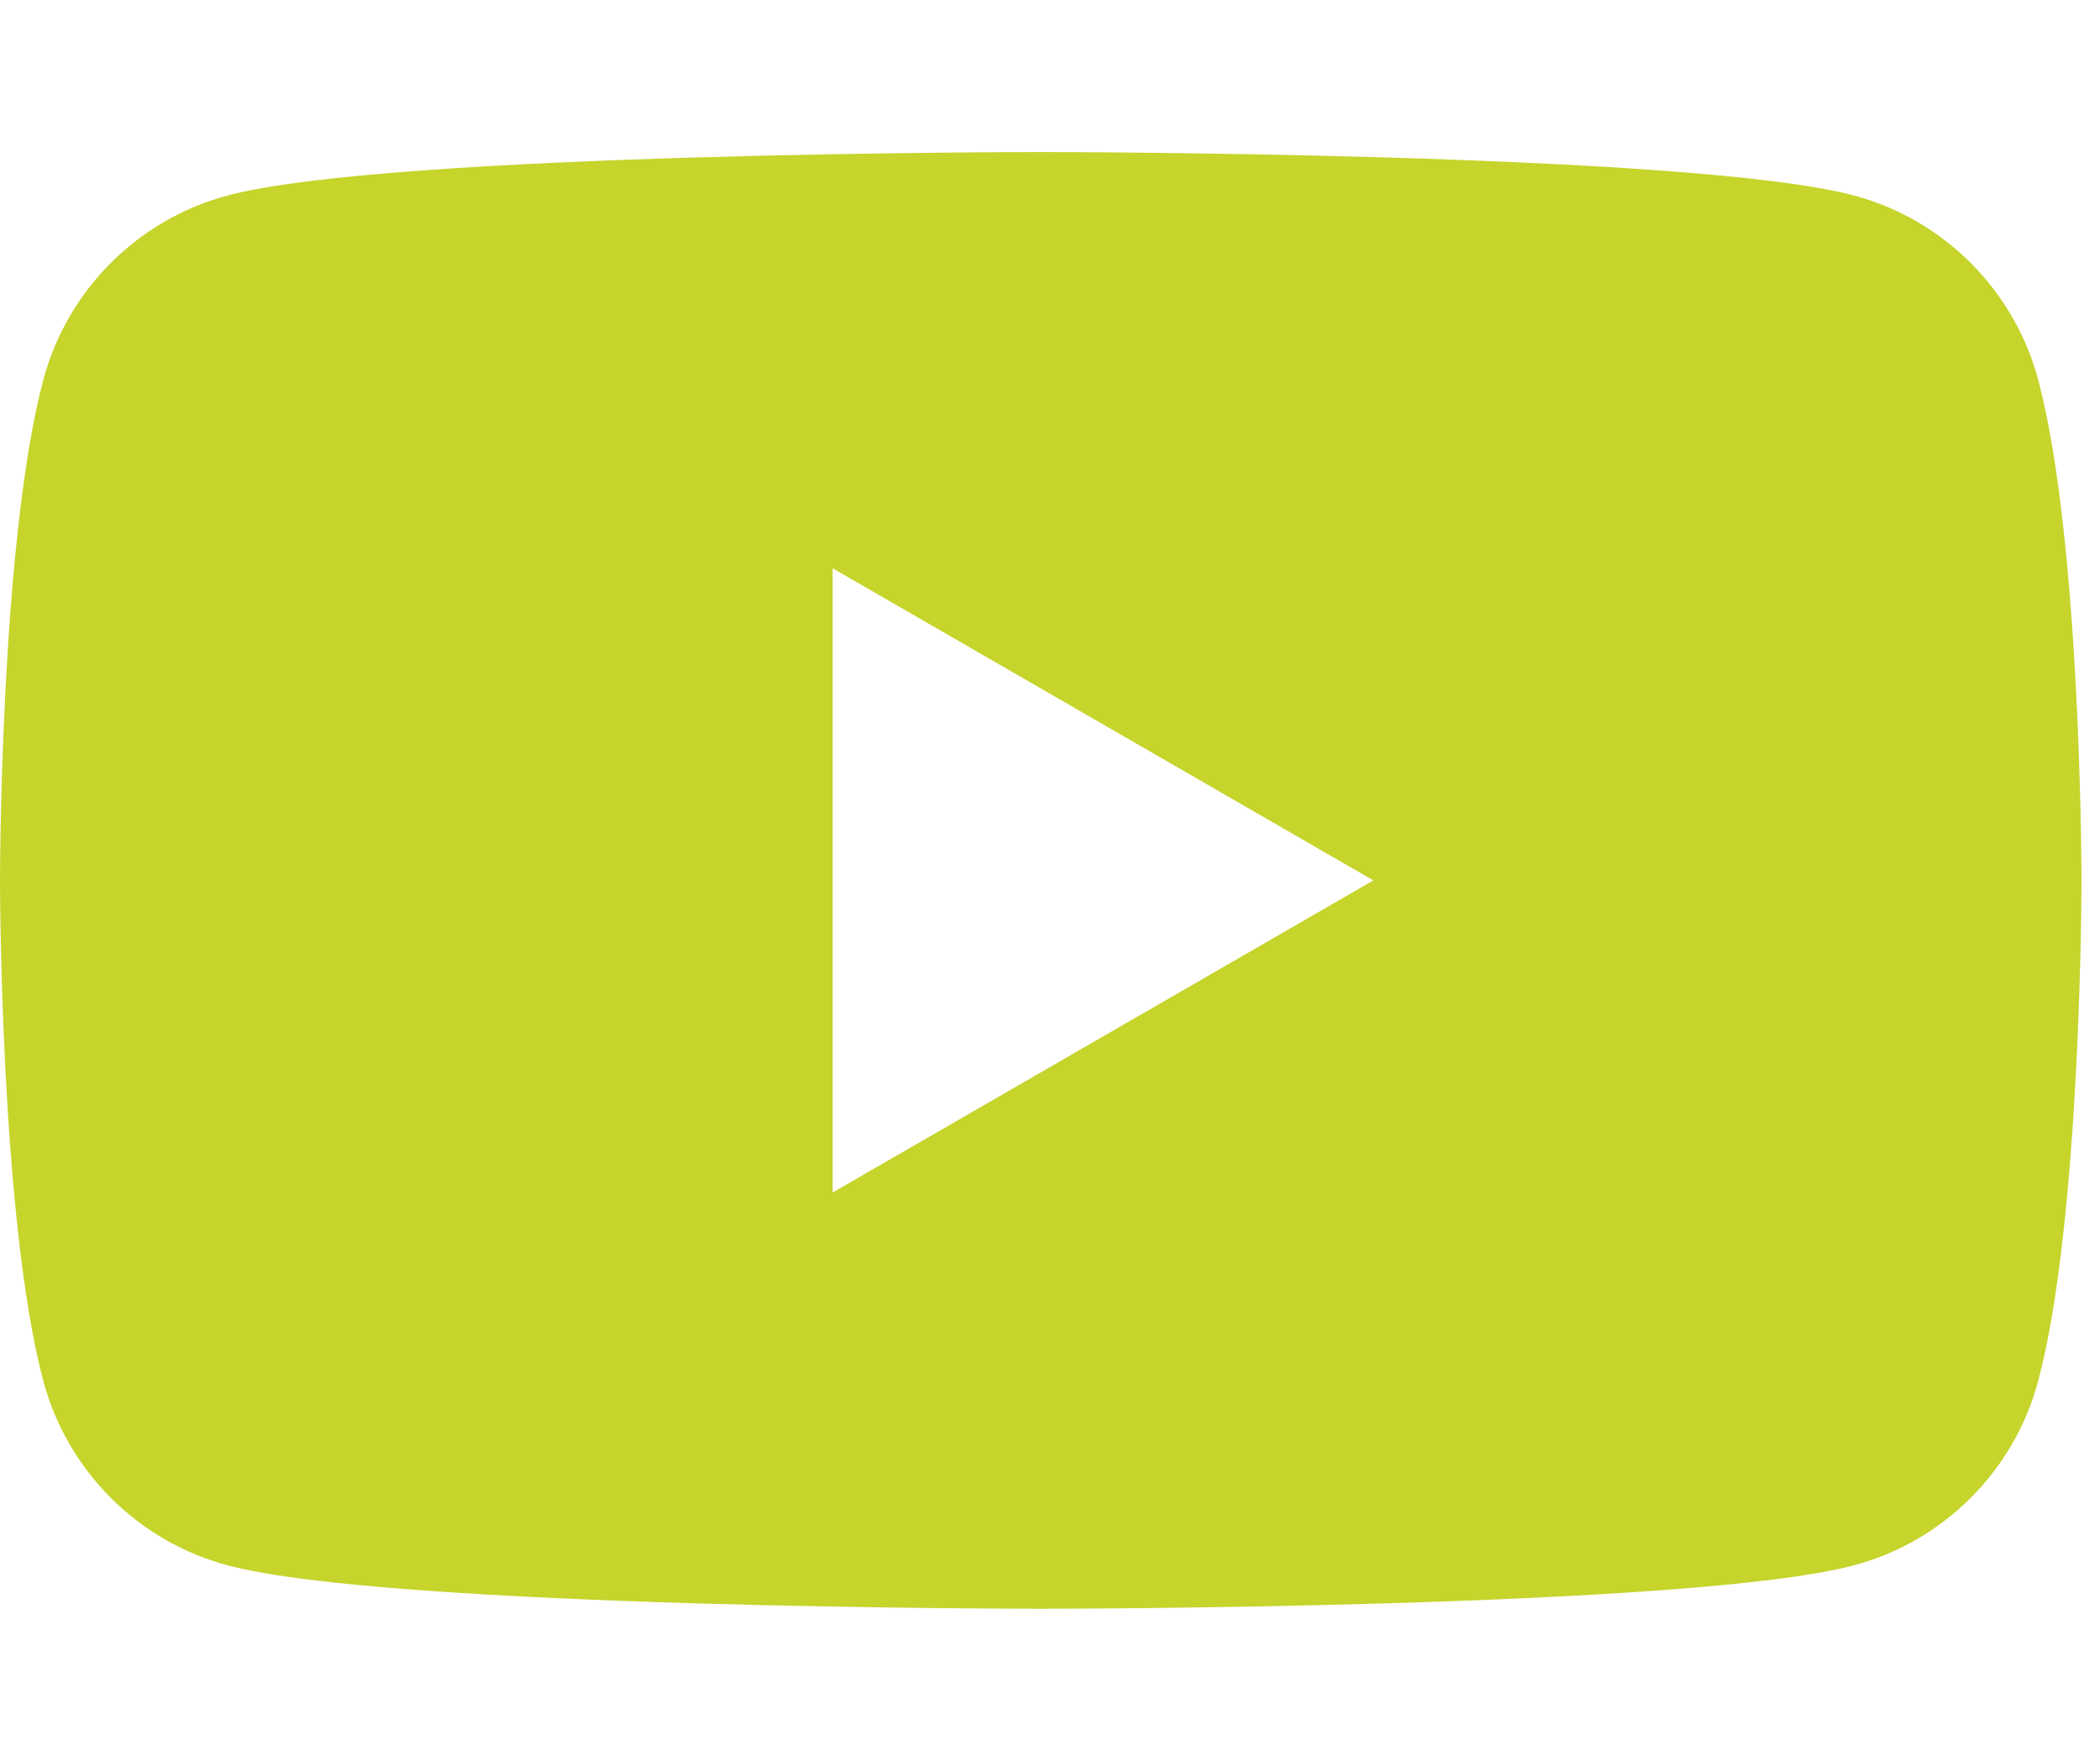 <?xml version="1.0" encoding="UTF-8" standalone="no"?><!DOCTYPE svg PUBLIC "-//W3C//DTD SVG 1.1//EN" "http://www.w3.org/Graphics/SVG/1.1/DTD/svg11.dtd"><svg width="100%" height="100%" viewBox="0 0 31 26" version="1.1" xmlns="http://www.w3.org/2000/svg" xmlns:xlink="http://www.w3.org/1999/xlink" xml:space="preserve" xmlns:serif="http://www.serif.com/" style="fill-rule:evenodd;clip-rule:evenodd;stroke-linejoin:round;stroke-miterlimit:2;"><path d="M30.086,5.603c0.641,2.397 0.641,7.397 0.641,7.397c0,-0 0,5 -0.641,7.397c-0.354,1.321 -1.394,2.363 -2.717,2.716c-2.397,0.642 -12.005,0.642 -12.005,0.642c-0,-0 -9.61,-0 -12.006,-0.642c-1.322,-0.353 -2.363,-1.395 -2.717,-2.716c-0.641,-2.397 -0.641,-7.397 -0.641,-7.397c-0,0 -0,-5 0.641,-7.397c0.354,-1.321 1.395,-2.363 2.717,-2.716c2.396,-0.642 12.006,-0.642 12.006,-0.642c-0,0 9.608,0 12.005,0.642c1.323,0.353 2.363,1.395 2.717,2.716Zm-17.795,12.006l7.983,-4.609l-7.983,-4.609l0,9.218Z" style="fill:#c6d42c;fill-rule:nonzero;"/></svg>